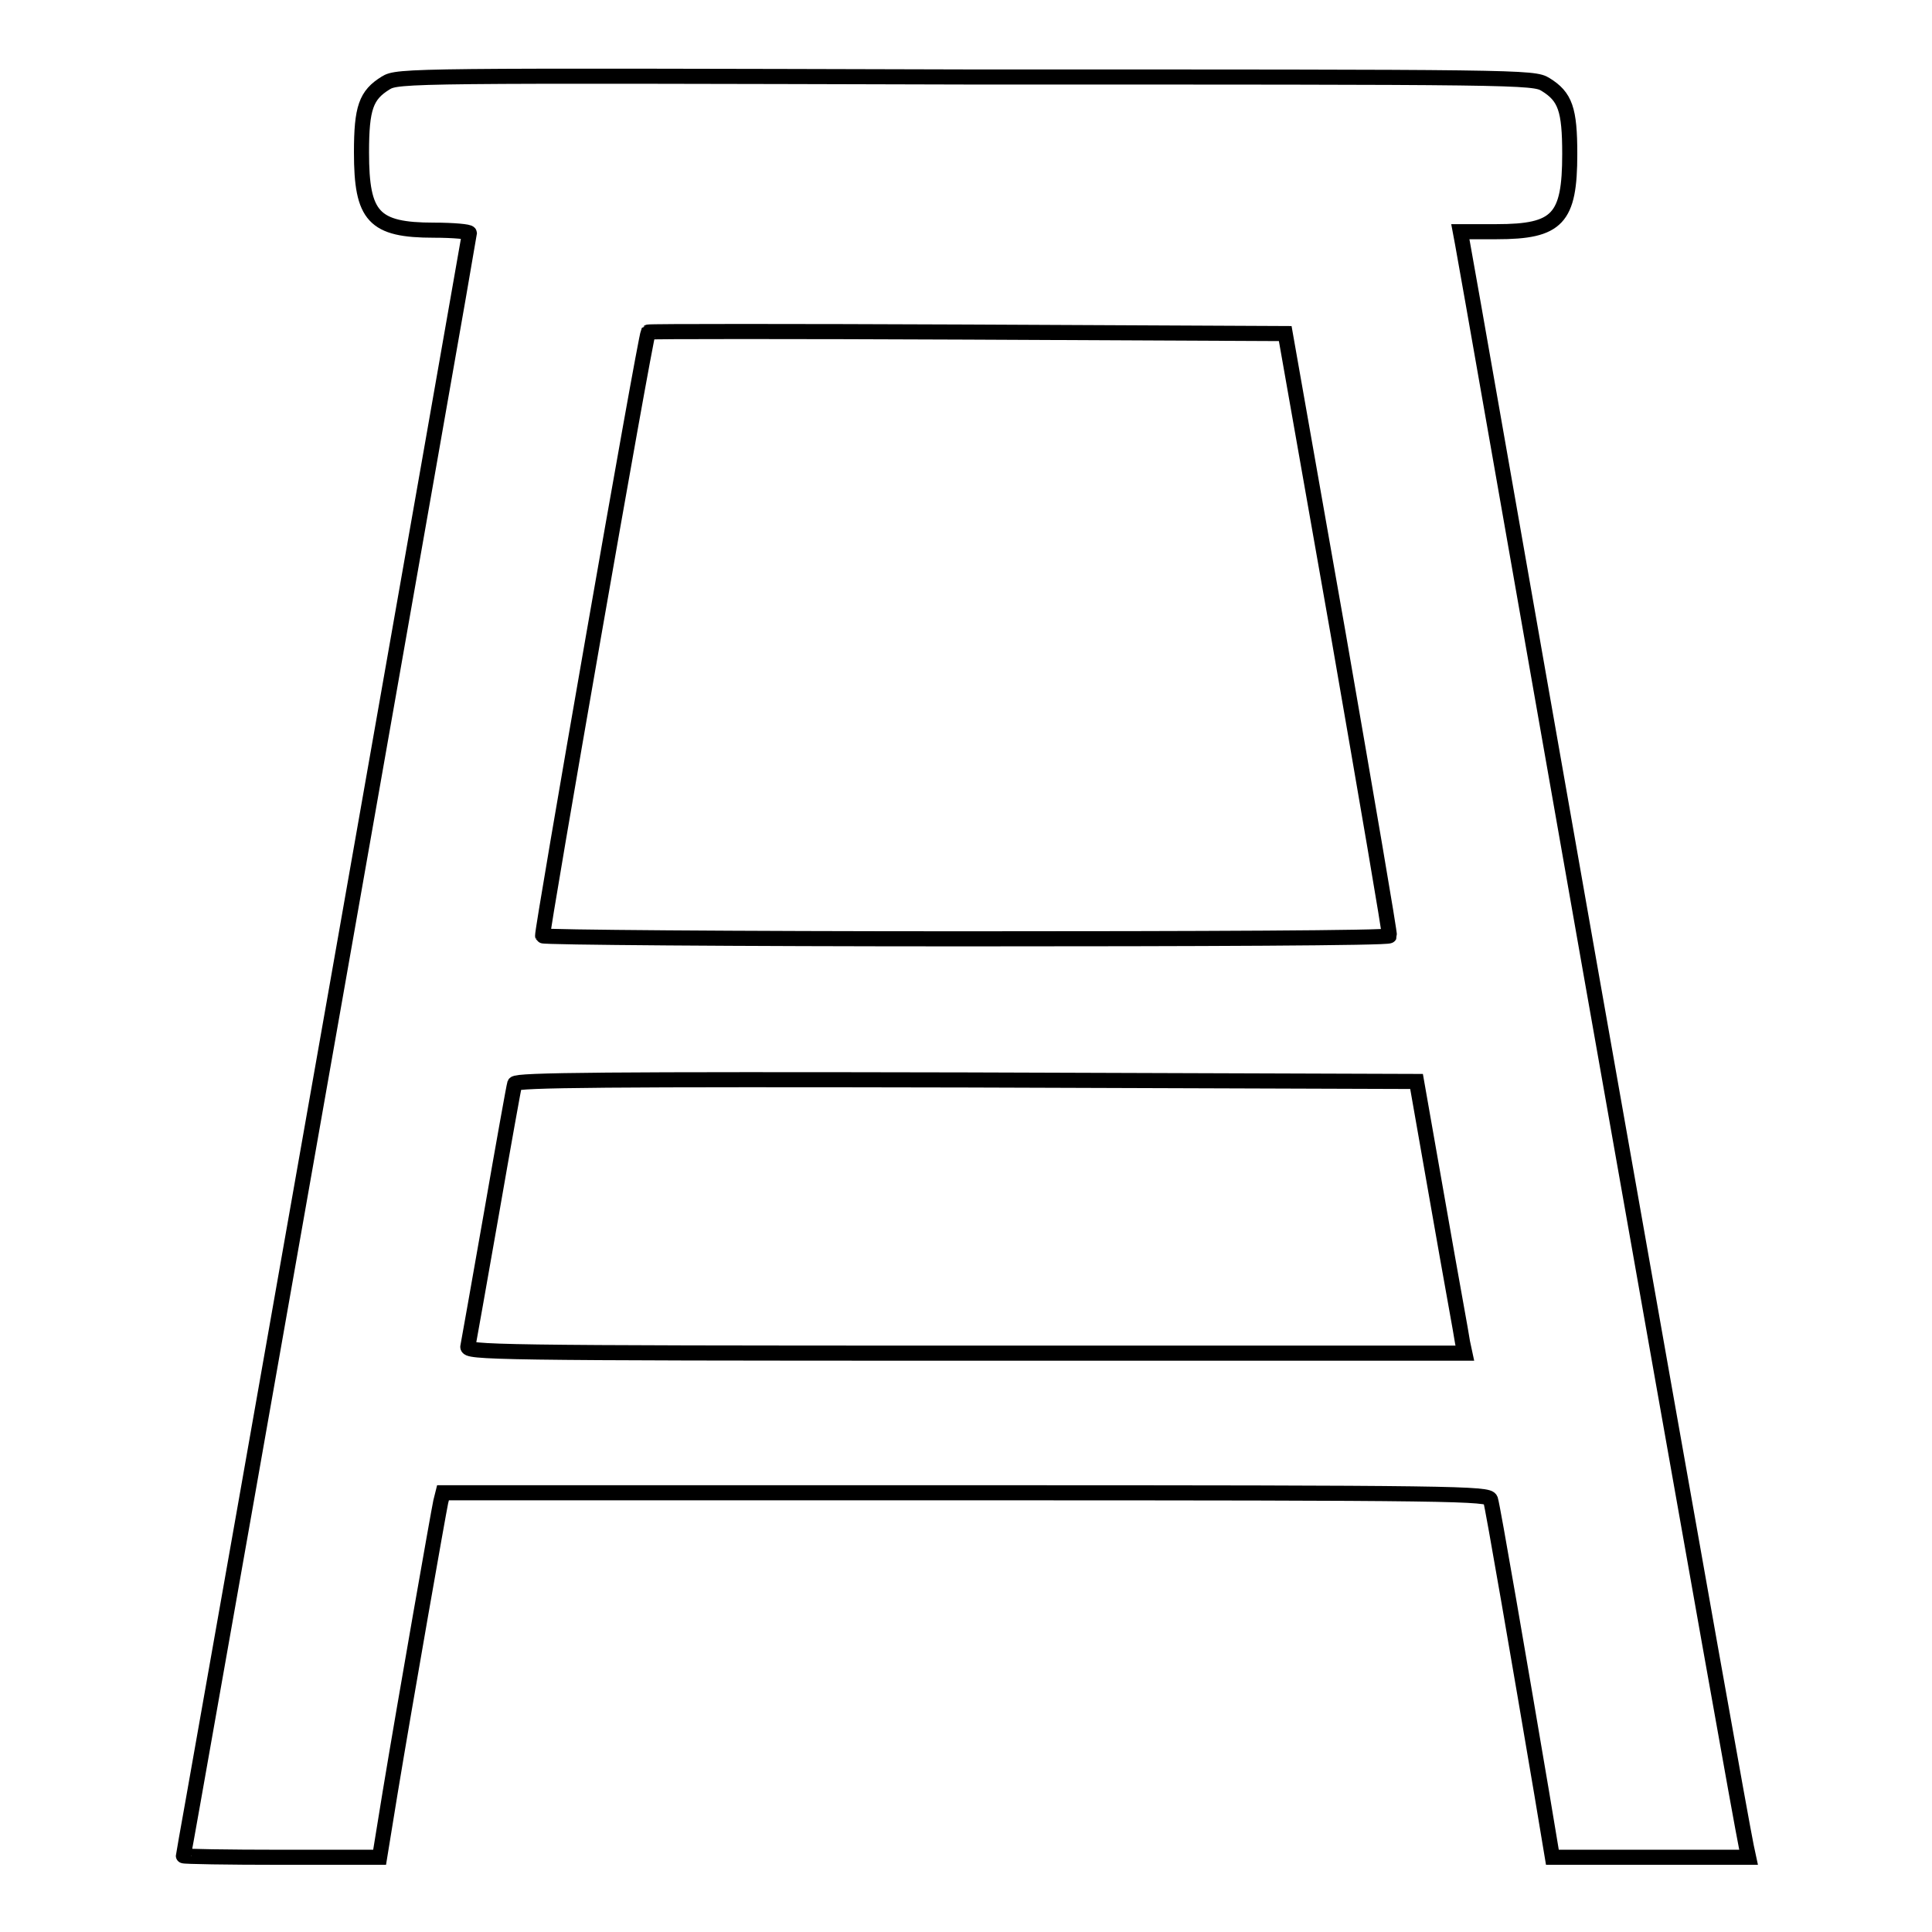 <?xml version="1.0" encoding="utf-8"?>
<!-- Svg Vector Icons : http://www.onlinewebfonts.com/icon -->
<!DOCTYPE svg PUBLIC "-//W3C//DTD SVG 1.1//EN" "http://www.w3.org/Graphics/SVG/1.1/DTD/svg11.dtd">
<svg version="1.1" xmlns="http://www.w3.org/2000/svg" xmlns:xlink="http://www.w3.org/1999/xlink" x="0px" y="0px" viewBox="0 0 256 256" enable-background="new 0 0 256 256" xml:space="preserve">
<g><g><g><path stroke-width="2" fill-opacity="0" stroke="#000000"  d="M51.1,11c-2.6,1.6-3.2,3.3-3.2,9.2c0,8.5,1.6,10.3,9.6,10.3c2.6,0,4.7,0.2,4.7,0.4c0,0.4-34.3,194.9-36.6,207.7c-0.7,4-1.3,7.2-1.3,7.3c0,0.1,5.8,0.2,13,0.2h13l1.4-8.6c2-12.1,6.4-37.1,6.7-38.5l0.3-1.2h69.3c65.5,0,69.2,0.1,69.5,0.9c0.3,0.9,3.9,21.9,6.8,39l1.4,8.4h13h13l-0.3-1.4c-0.8-4-5.3-29.2-20.6-115.8c-9.2-52.2-16.8-95.7-17-96.6l-0.3-1.6h4.8c8.1,0,9.7-1.7,9.7-10.3c0-5.9-0.6-7.6-3.2-9.2c-1.6-1-3.2-1-76.8-1C54.3,10,52.7,10,51.1,11z M177.3,83.9c3.8,21.9,6.9,39.9,6.8,40.1c-0.1,0.3-25.3,0.4-56.1,0.4c-30.7,0-56-0.2-56.1-0.4c-0.2-0.3,13.5-78.8,14-80c0.1-0.1,19-0.1,42.2,0l42.2,0.2L177.3,83.9z M190.6,159.8c1.6,9.2,3.1,17.3,3.2,18.1l0.3,1.4h-66.2c-62.8,0-66.2-0.1-65.9-0.9c0.1-0.5,1.5-8.4,3.1-17.5c1.6-9.2,3-17,3.1-17.3c0.2-0.5,12.4-0.6,59.9-0.5l59.6,0.2L190.6,159.8z"/></g></g></g>
</svg>